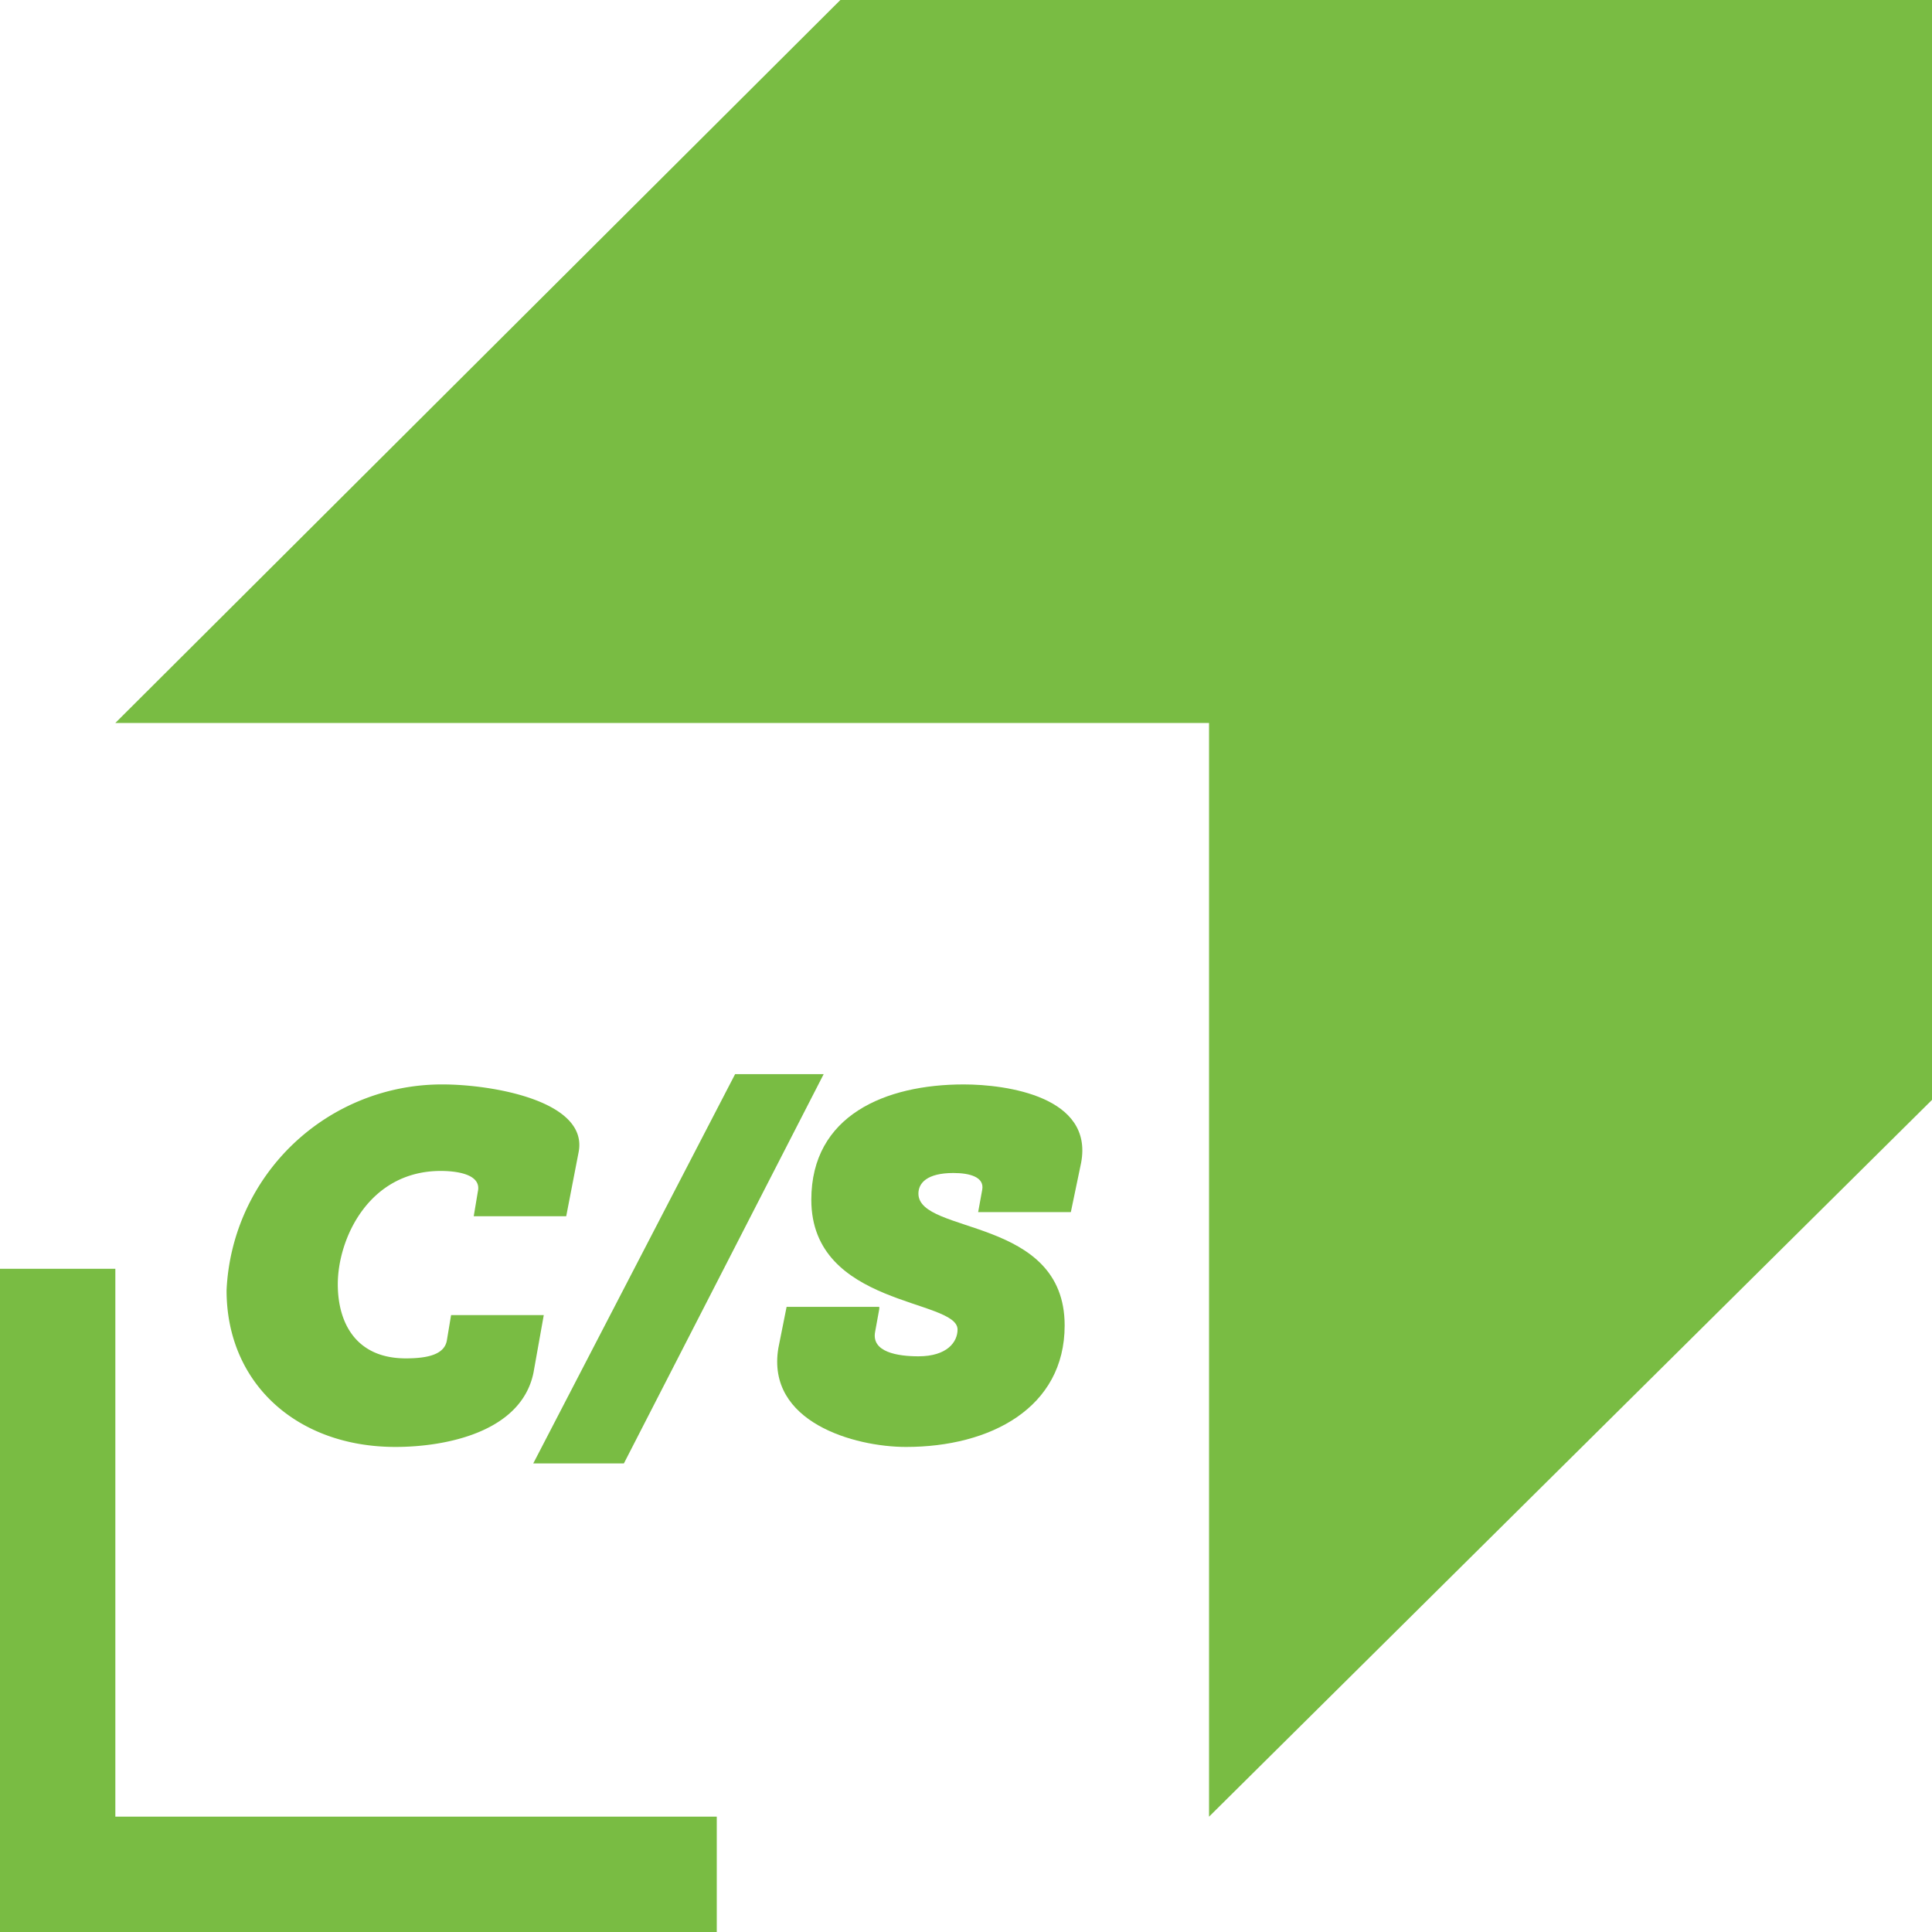  <svg 
    xmlns="http://www.w3.org/2000/svg"
    viewBox="0 0 93.8 93.8"
    fill="#79BC43"
  >
    <path d="M21.49,52.65c2.4,0,7.1.8,6.6,3.3l-.6,3.1H23l.2-1.2c.2-.9-1.2-1-1.8-1-3.5,0-5,3.3-5,5.5,0,1.9.9,3.6,3.3,3.6,1.1,0,1.9-.2,2-.9l.2-1.2h4.5l-.5,2.8c-.6,2.9-4.3,3.6-6.7,3.6-4.8,0-8.2-3.1-8.2-7.6a10.47,10.47,0,0,1,10.5-10"></path>
    <polygon points="35.69 52.15 39.99 52.15 30.29 71.05 25.89 71.05 35.69 52.15"></polygon>
    <path d="M42.69,63.55l-.2,1.1c-.2,1,1.1,1.2,2.1,1.2,1.4,0,1.9-.7,1.9-1.3,0-1.5-7.1-1.1-7.1-6.3,0-4.1,3.6-5.6,7.4-5.6,2.1,0,6.3.6,5.7,3.8l-.5,2.4h-4.5l.2-1.1c.1-.6-.6-.8-1.4-.8-1.3,0-1.7.5-1.7,1,0,2,7.1,1.1,7.1,6.4,0,4-3.6,5.9-7.7,5.9-2.5,0-6.8-1.2-6.2-4.8l.4-2h4.5Z"></path>
    <path d="M5.6,61.6H0V93.8H34.8V88.2H5.6ZM40.8,0,5.6,35.1H58.7V88.2L93.8,53.4V0Z"></path>
  </svg>